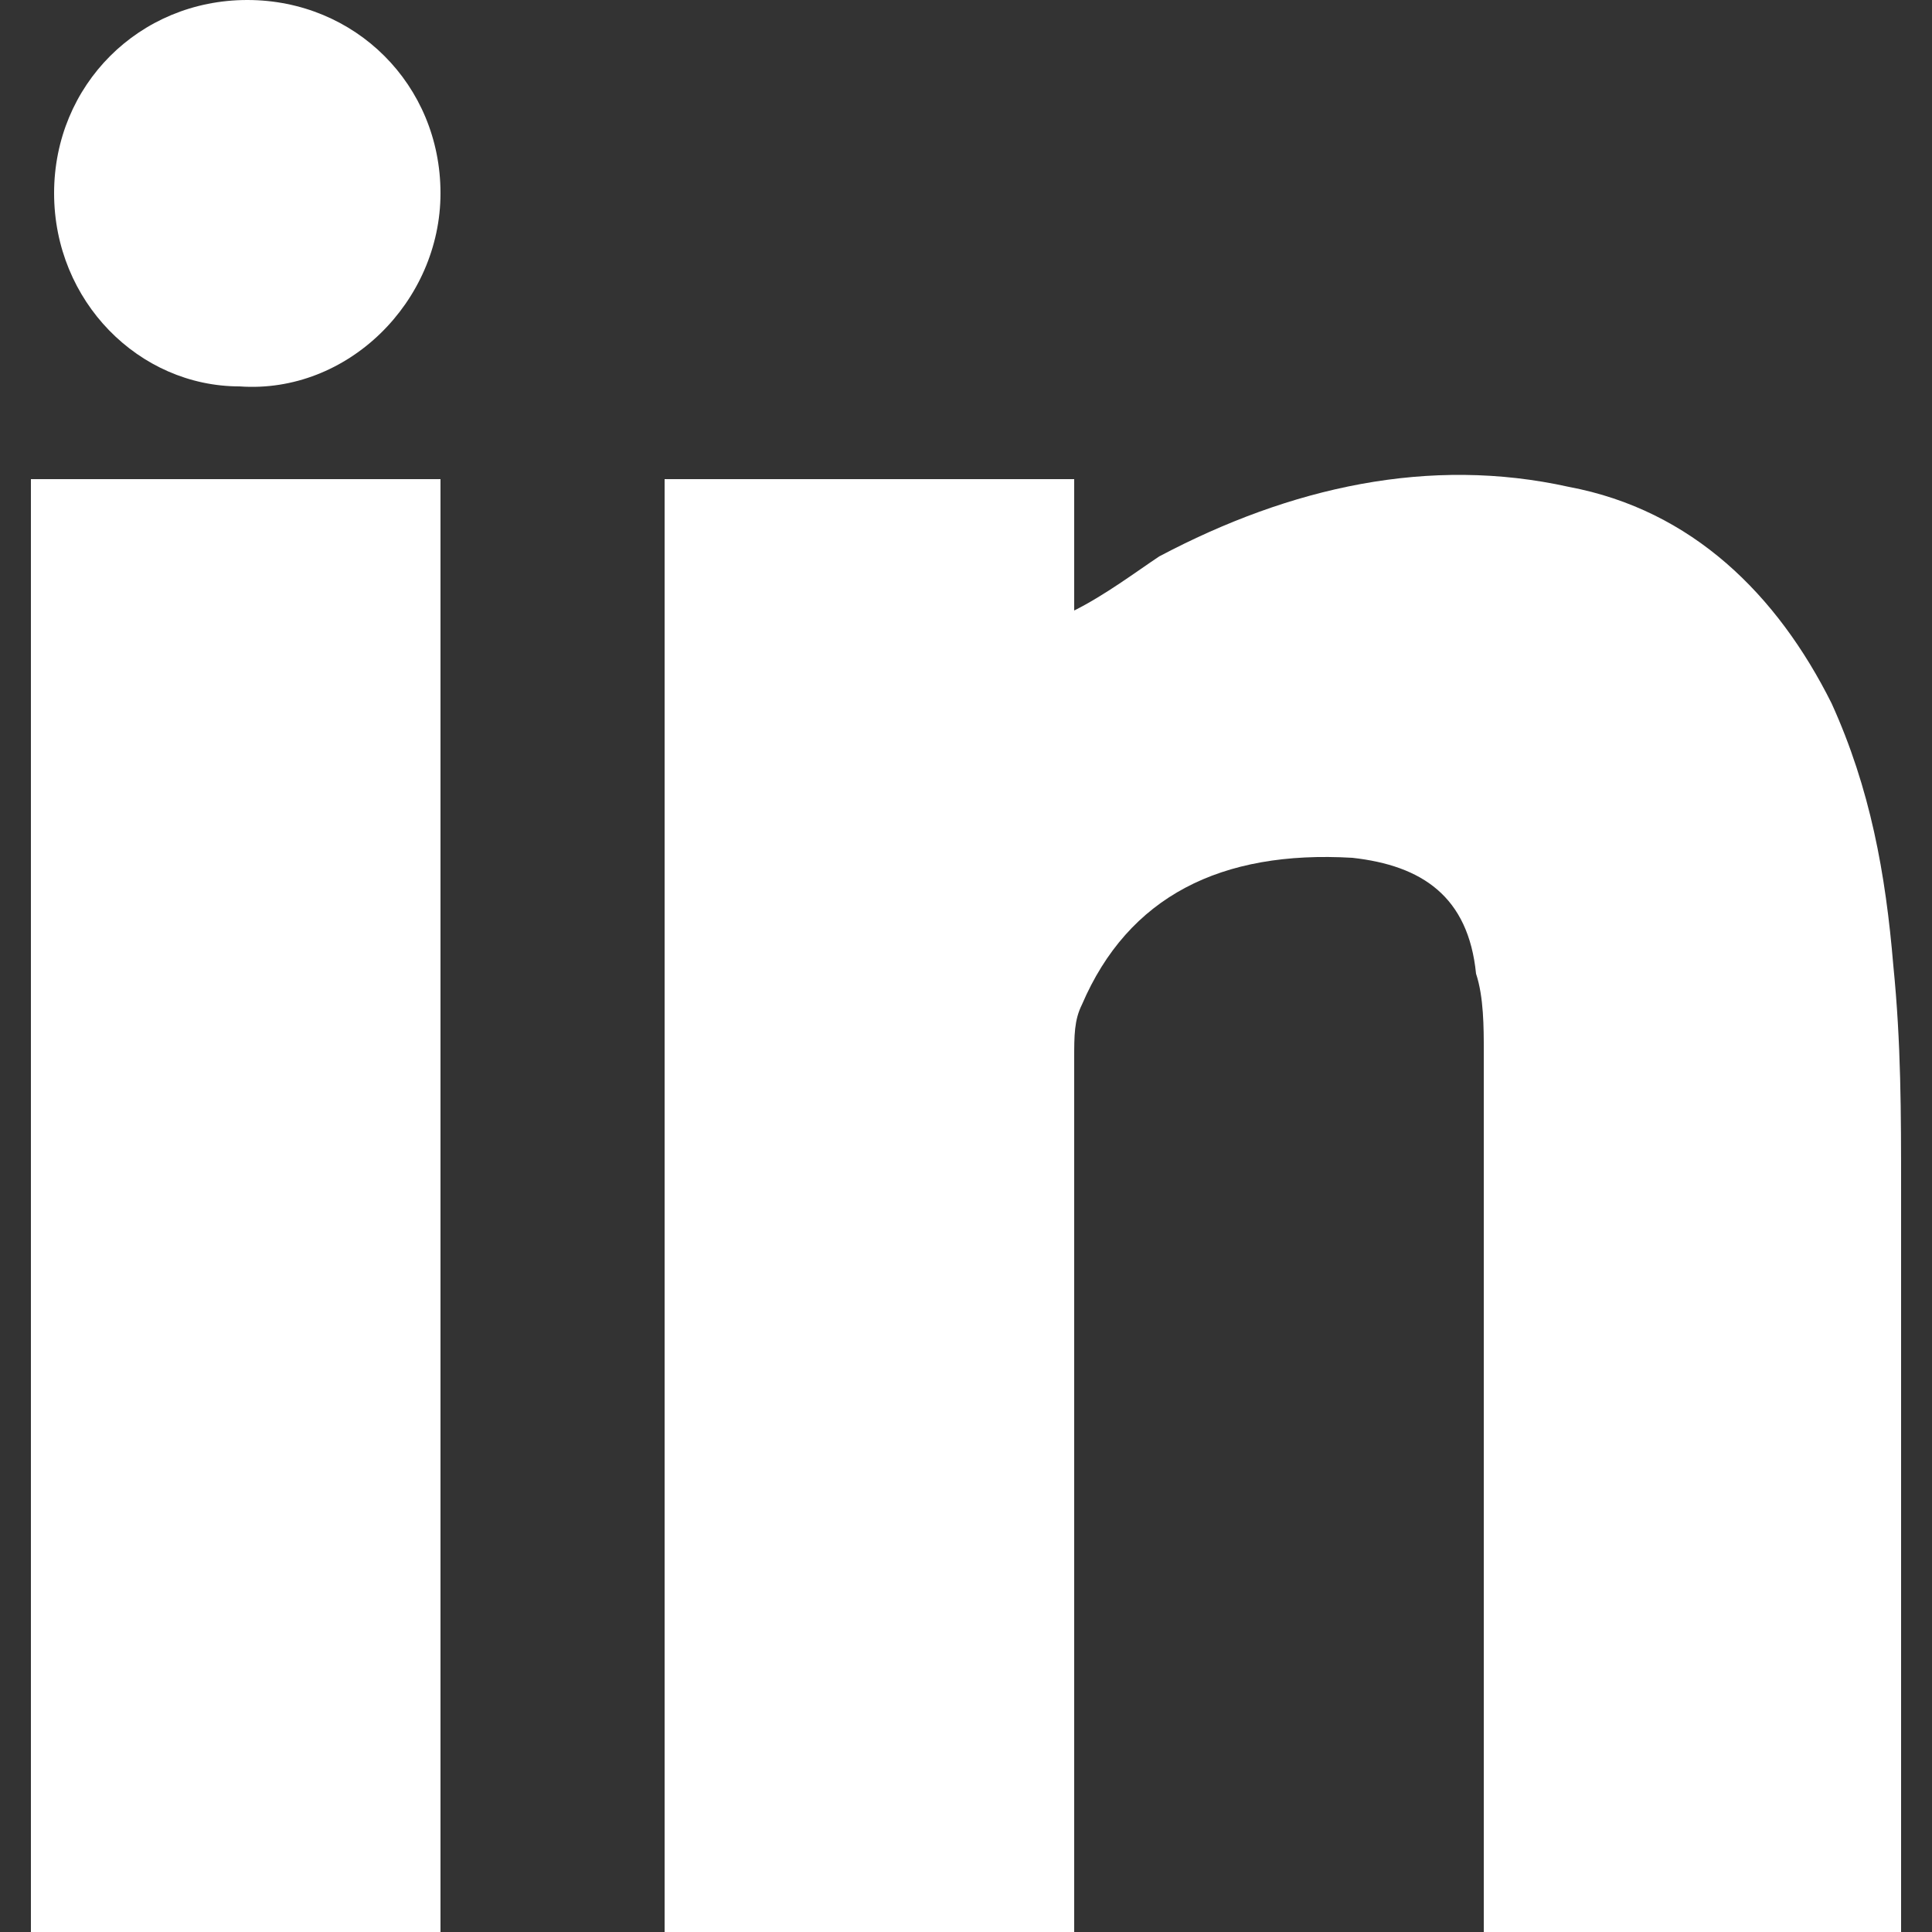 <?xml version="1.0" encoding="UTF-8"?> <svg xmlns="http://www.w3.org/2000/svg" x="0" y="0" viewBox="0 0 25 25" xml:space="preserve"><rect x="0" y="0" width="25" height="25" fill="#333333" stroke="none"/><g id="buJ9CU_1_"><path fill="#FFF" d="M24.6 25h-5.4v-.4-11c0-.3 0-.7-.1-1-.1-1-.7-1.4-1.6-1.5-1.7-.1-2.9.5-3.5 1.9-.1.2-.1.4-.1.7V25H8.6V6.2h5.3v1.7c.4-.2.8-.5 1.1-.7 1.7-.9 3.5-1.3 5.3-.9 1.6.3 2.7 1.4 3.4 2.8.5 1.1.7 2.2.8 3.4.1 1 .1 1.9.1 2.9V25zM.4 6.2h5.3V25H.4V6.2zM3.2 0c1.4 0 2.5 1.1 2.5 2.5S4.5 5.1 3.1 5C1.8 5 .7 3.9.7 2.5S1.8 0 3.2 0z"></path></g></svg> 